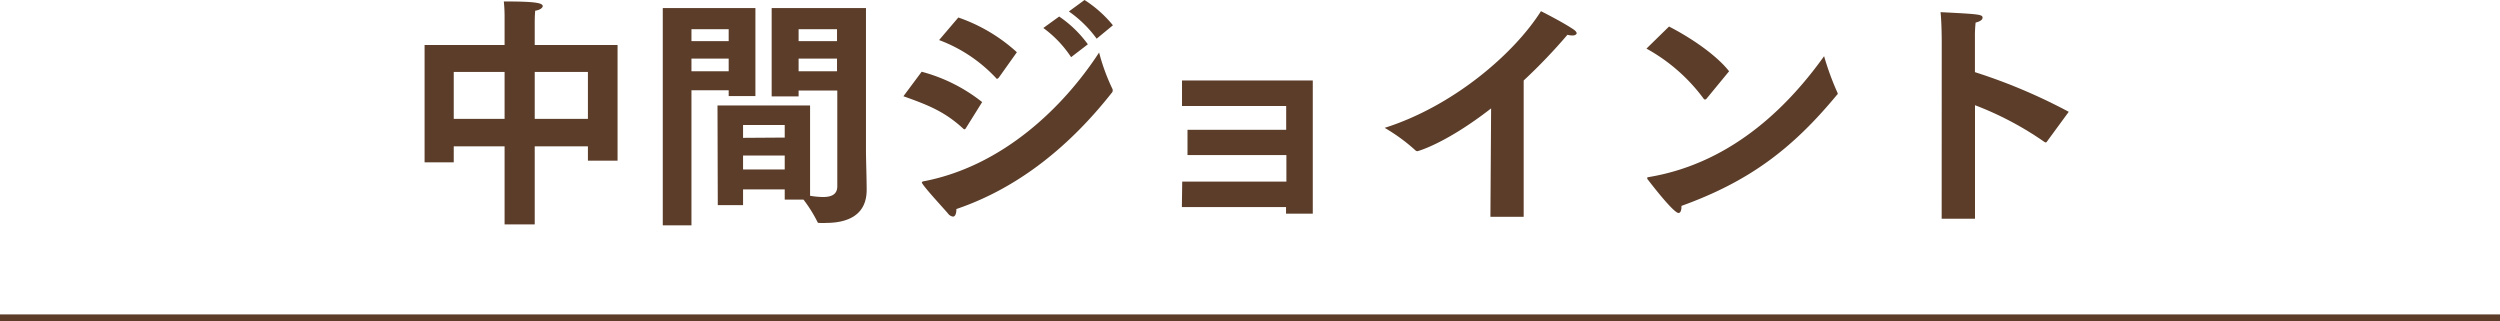 <svg xmlns="http://www.w3.org/2000/svg" viewBox="0 0 360 46.26"><defs><style>.cls-1{fill:#5b3d29;}.cls-2{fill:none;stroke:#5b3d29;stroke-miterlimit:10;stroke-width:0.99px;}</style></defs><title>アセット 10</title><g id="レイヤー_2" data-name="レイヤー 2"><g id="design"><path class="cls-1" d="M61.14,6.48H72.66V2.63A21.45,21.45,0,0,0,72.55.21c4.2,0,5.6.17,5.6.67,0,.28-.49.59-1.08.66C77,2.21,77,3.29,77,3.29V6.48H88.93V23.14H84.66V21.07H77V32.31H72.66V21.07H65.34v2.31h-4.2ZM72.66,17.12V10.36H65.34v6.76Zm12,0V10.36H77v6.76Z"/><path class="cls-1" d="M95.44,1.16h13.34V13.83h-3.85V13H99.57V32.45H95.44Zm9.49,4.76V4.2H99.57V5.92Zm0,4.34V8.44H99.57v1.82Zm-1.61,4.93h13.33v13a11.76,11.76,0,0,0,1.86.18c1.19,0,2.06-.35,2.06-1.54l0-13.79H115v.84h-3.88V1.16h13.58V21.77c0,1.12.1,3.85.1,5.57,0,3.92-3.15,4.76-5.88,4.76a6.7,6.7,0,0,1-.91,0c-.21,0-.24,0-.31-.17a19.85,19.85,0,0,0-2-3.19H113V27.27H107v2.27h-3.64ZM113,19.81V18H107v1.85Zm0,4.59v-2H107v2Zm7.53-18.48V4.2H115V5.92Zm0,4.34V8.44H115v1.82Z"/><path class="cls-1" d="M132.72,10.33a23.83,23.83,0,0,1,8.71,4.37l-2.34,3.75c-.07.1-.11.17-.21.17a.3.3,0,0,1-.18-.1c-2.55-2.35-4.83-3.33-8.61-4.66Zm27.44,2.41a.48.48,0,0,1,.07.28.46.46,0,0,1-.14.35C154.24,20.79,146.86,27,137.72,30.1c0,.67-.17,1.09-.49,1.09a1.07,1.07,0,0,1-.73-.46c-.81-.94-3-3.29-3.64-4.23a.68.68,0,0,1-.11-.21c0-.14.18-.18.39-.21,11.27-2.21,20-10.64,25.13-18.52A28.78,28.78,0,0,0,160.16,12.74ZM138,2.52a24.2,24.2,0,0,1,8.43,5l-2.59,3.64c-.1.11-.17.18-.24.18s-.11,0-.18-.11a21.49,21.49,0,0,0-8.19-5.46Zm14.52-.14a16.57,16.57,0,0,1,4.13,4l-2.41,1.85a16.32,16.32,0,0,0-4-4.2ZM156.17,0a17.2,17.2,0,0,1,4.09,3.64l-2.34,1.93a16.89,16.89,0,0,0-4-3.92Z"/><path class="cls-1" d="M170.24,26.15h15V22.33H171V18.69h14.21V15.26l-15,0V11.59h18.83V30.77h-3.85v-.95h-15Z"/><path class="cls-1" d="M214.72,15.61c-6.58,5.11-10.57,6.16-10.6,6.16a.42.42,0,0,1-.32-.14,25.93,25.93,0,0,0-4.41-3.22C209.23,15.3,218,7.77,221.9,1.61c0,0,3.15,1.58,4.69,2.63.31.21.45.42.45.55s-.21.32-.59.32a3.09,3.09,0,0,1-.74-.1,78.89,78.89,0,0,1-6.3,6.58V31.22h-4.79Z"/><path class="cls-1" d="M240.34,3.82c3,1.54,6.72,4,8.65,6.44l-3.29,4a.34.34,0,0,1-.18.07.24.24,0,0,1-.21-.14A25.51,25.51,0,0,0,237.09,7Zm24.22,9.45a.44.44,0,0,1,.07.21c0,.07,0,.1-.1.17-6.48,7.84-12.71,12.5-22.4,16v.14c0,.49-.14.88-.42.88-.74,0-4.17-4.48-4.38-4.76a.45.45,0,0,1-.14-.28c0-.07.07-.11.28-.14,12.5-2.1,20.62-11,25.2-17.4A39.28,39.28,0,0,0,264.56,13.27Z"/><path class="cls-1" d="M279.61,6.09s0-2.8-.17-4.34c5.49.28,6.05.32,6.05.8,0,.25-.28.53-1,.7a17.22,17.22,0,0,0-.1,2.14v5a80.37,80.37,0,0,1,13.51,5.71l-3.15,4.3a.21.21,0,0,1-.18.11.87.87,0,0,1-.17-.07,46.15,46.15,0,0,0-10-5.29V31.5h-4.8Z"/><line class="cls-2" y1="45.77" x2="360" y2="45.77"/></g></g></svg>